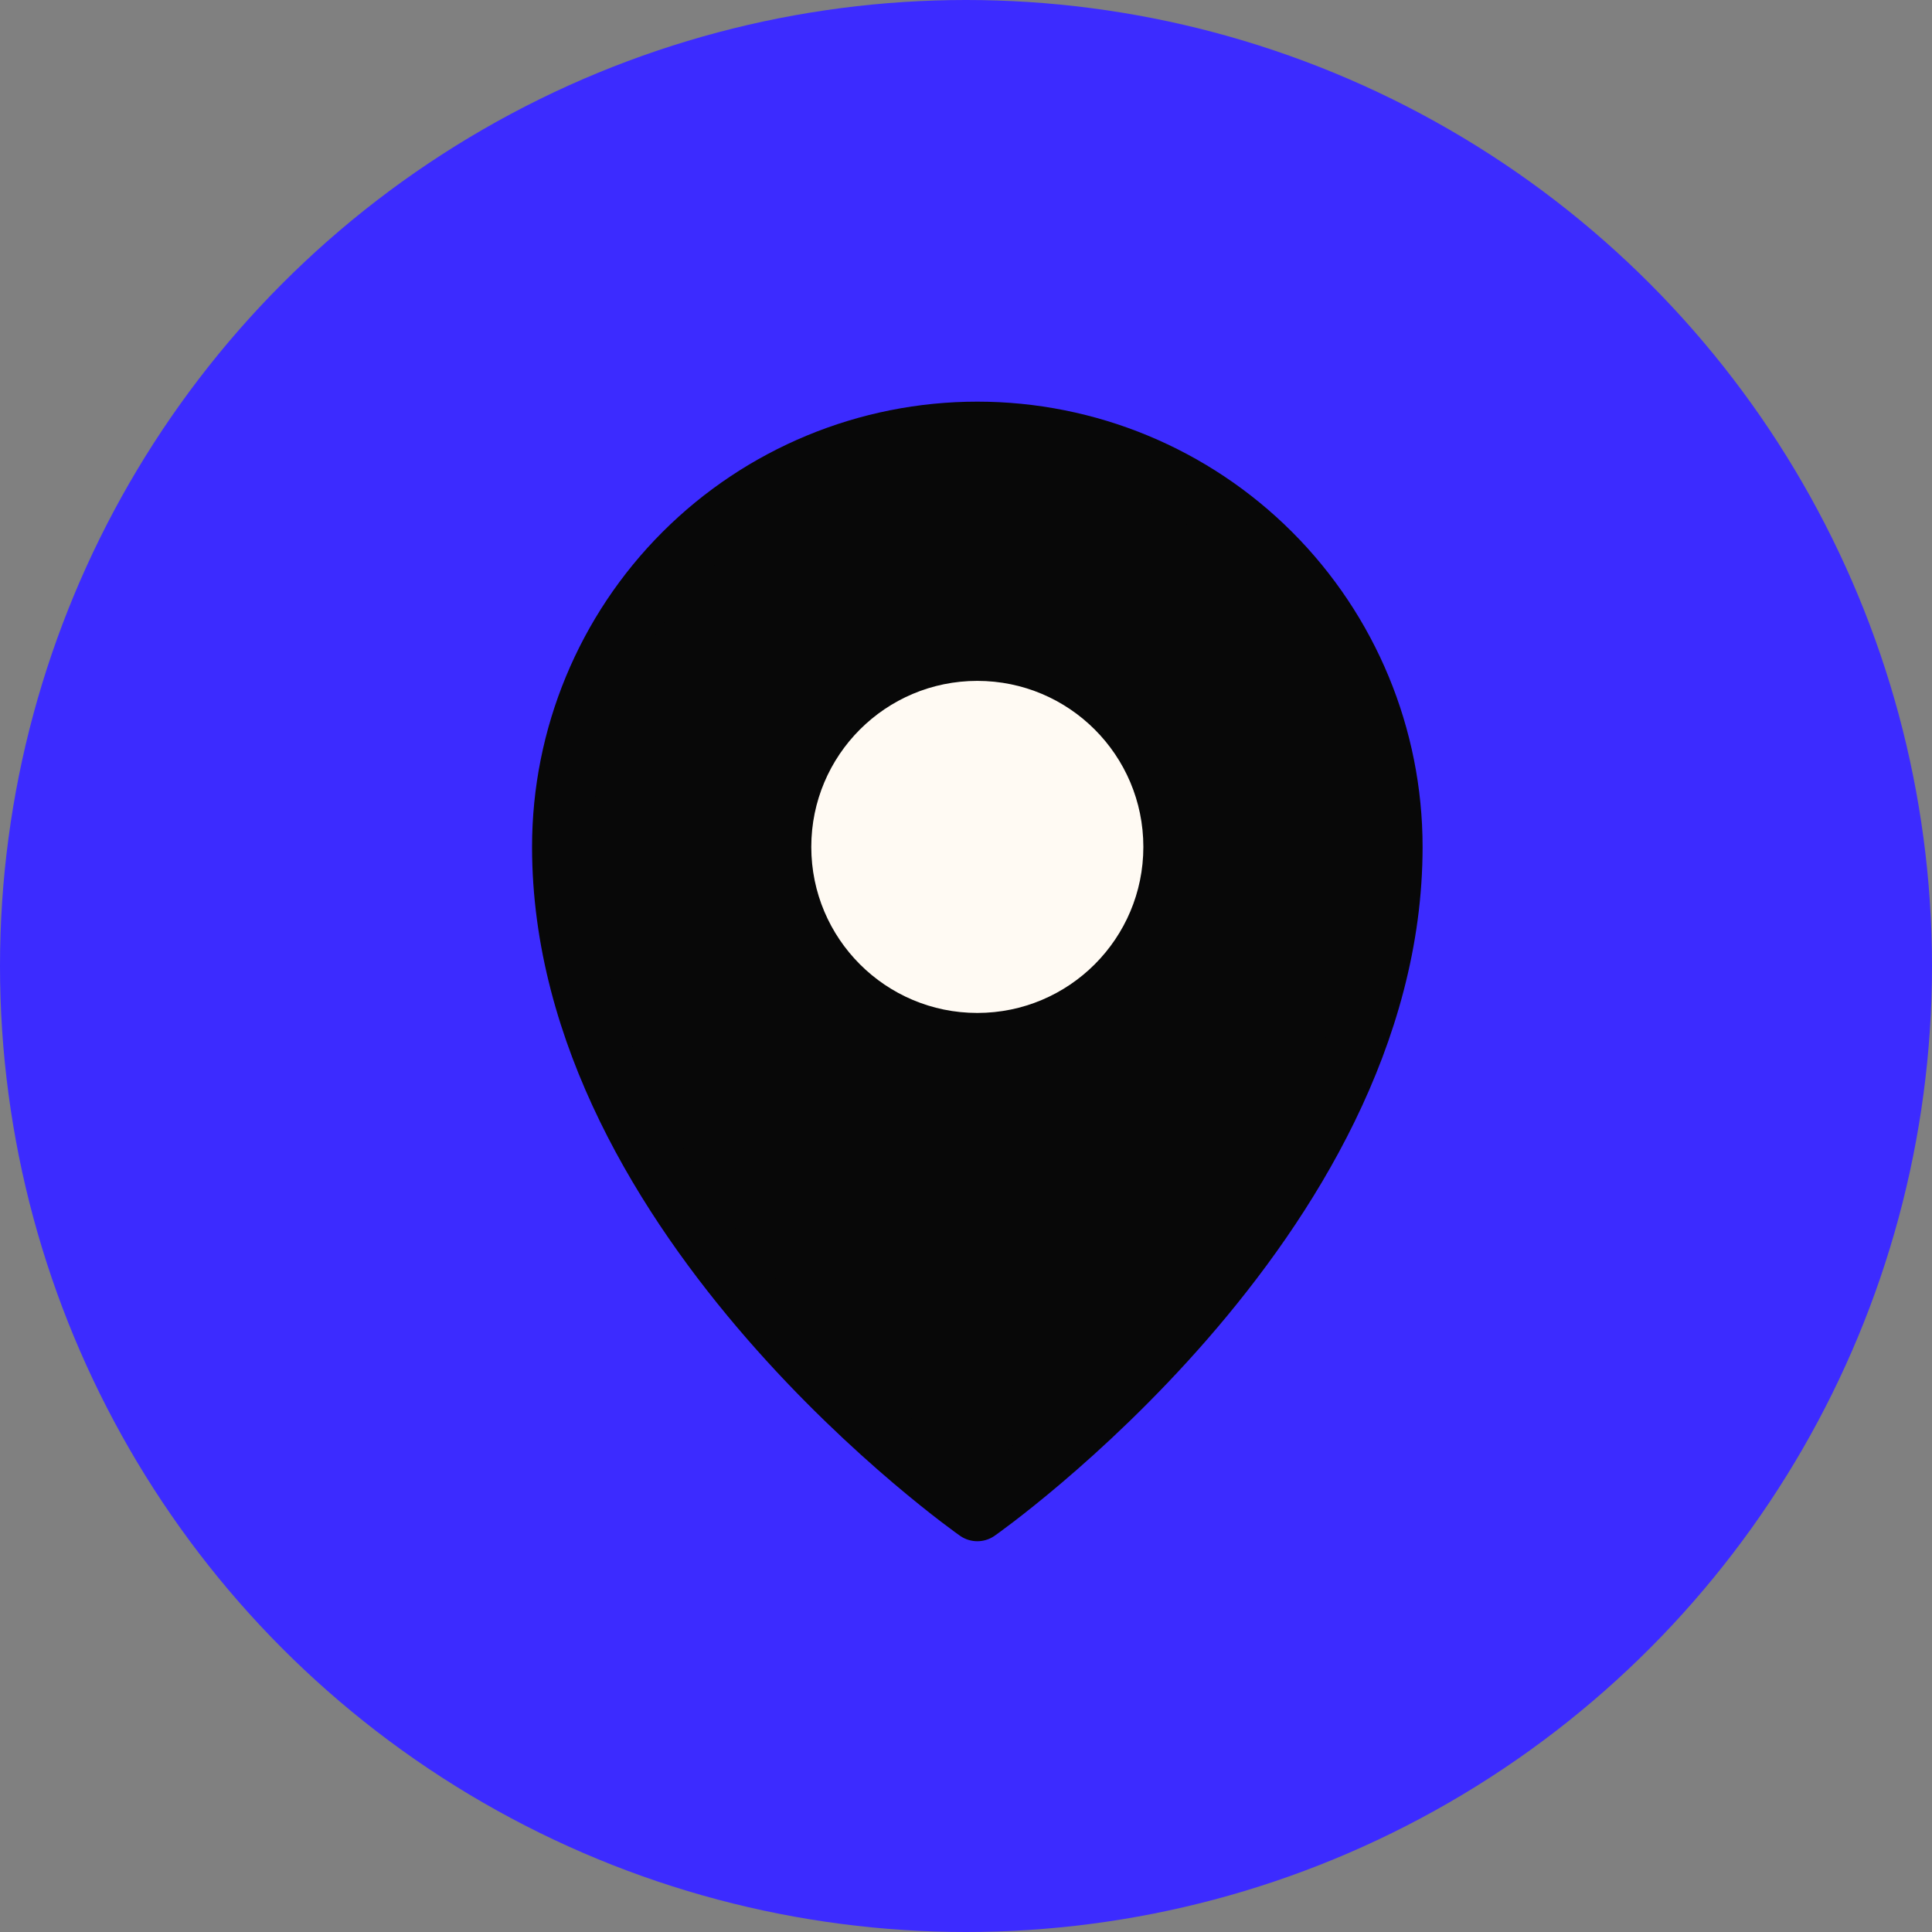 <svg width="64" height="64" viewBox="0 0 64 64" fill="none" xmlns="http://www.w3.org/2000/svg">
<rect x="0" y="0" width="64" height="64" fill="#808080" stroke="none"/>
<circle cx="32" cy="32" r="32" fill="#3C2BFF"/>
<path d="M46.125 28.055C46.125 40.43 32.375 50.055 32.375 50.055C32.375 50.055 18.625 40.43 18.625 28.055C18.625 24.408 20.074 20.911 22.652 18.332C25.231 15.753 28.728 14.305 32.375 14.305C36.022 14.305 39.519 15.753 42.098 18.332C44.676 20.911 46.125 24.408 46.125 28.055Z" fill="#080808" stroke="#080808" stroke-width="2" stroke-linecap="round" stroke-linejoin="round"/>
<path d="M32.375 33.555C35.413 33.555 37.875 31.092 37.875 28.055C37.875 25.017 35.413 22.555 32.375 22.555C29.337 22.555 26.875 25.017 26.875 28.055C26.875 31.092 29.337 33.555 32.375 33.555Z" fill="#FFFAF3"/>
</svg>
